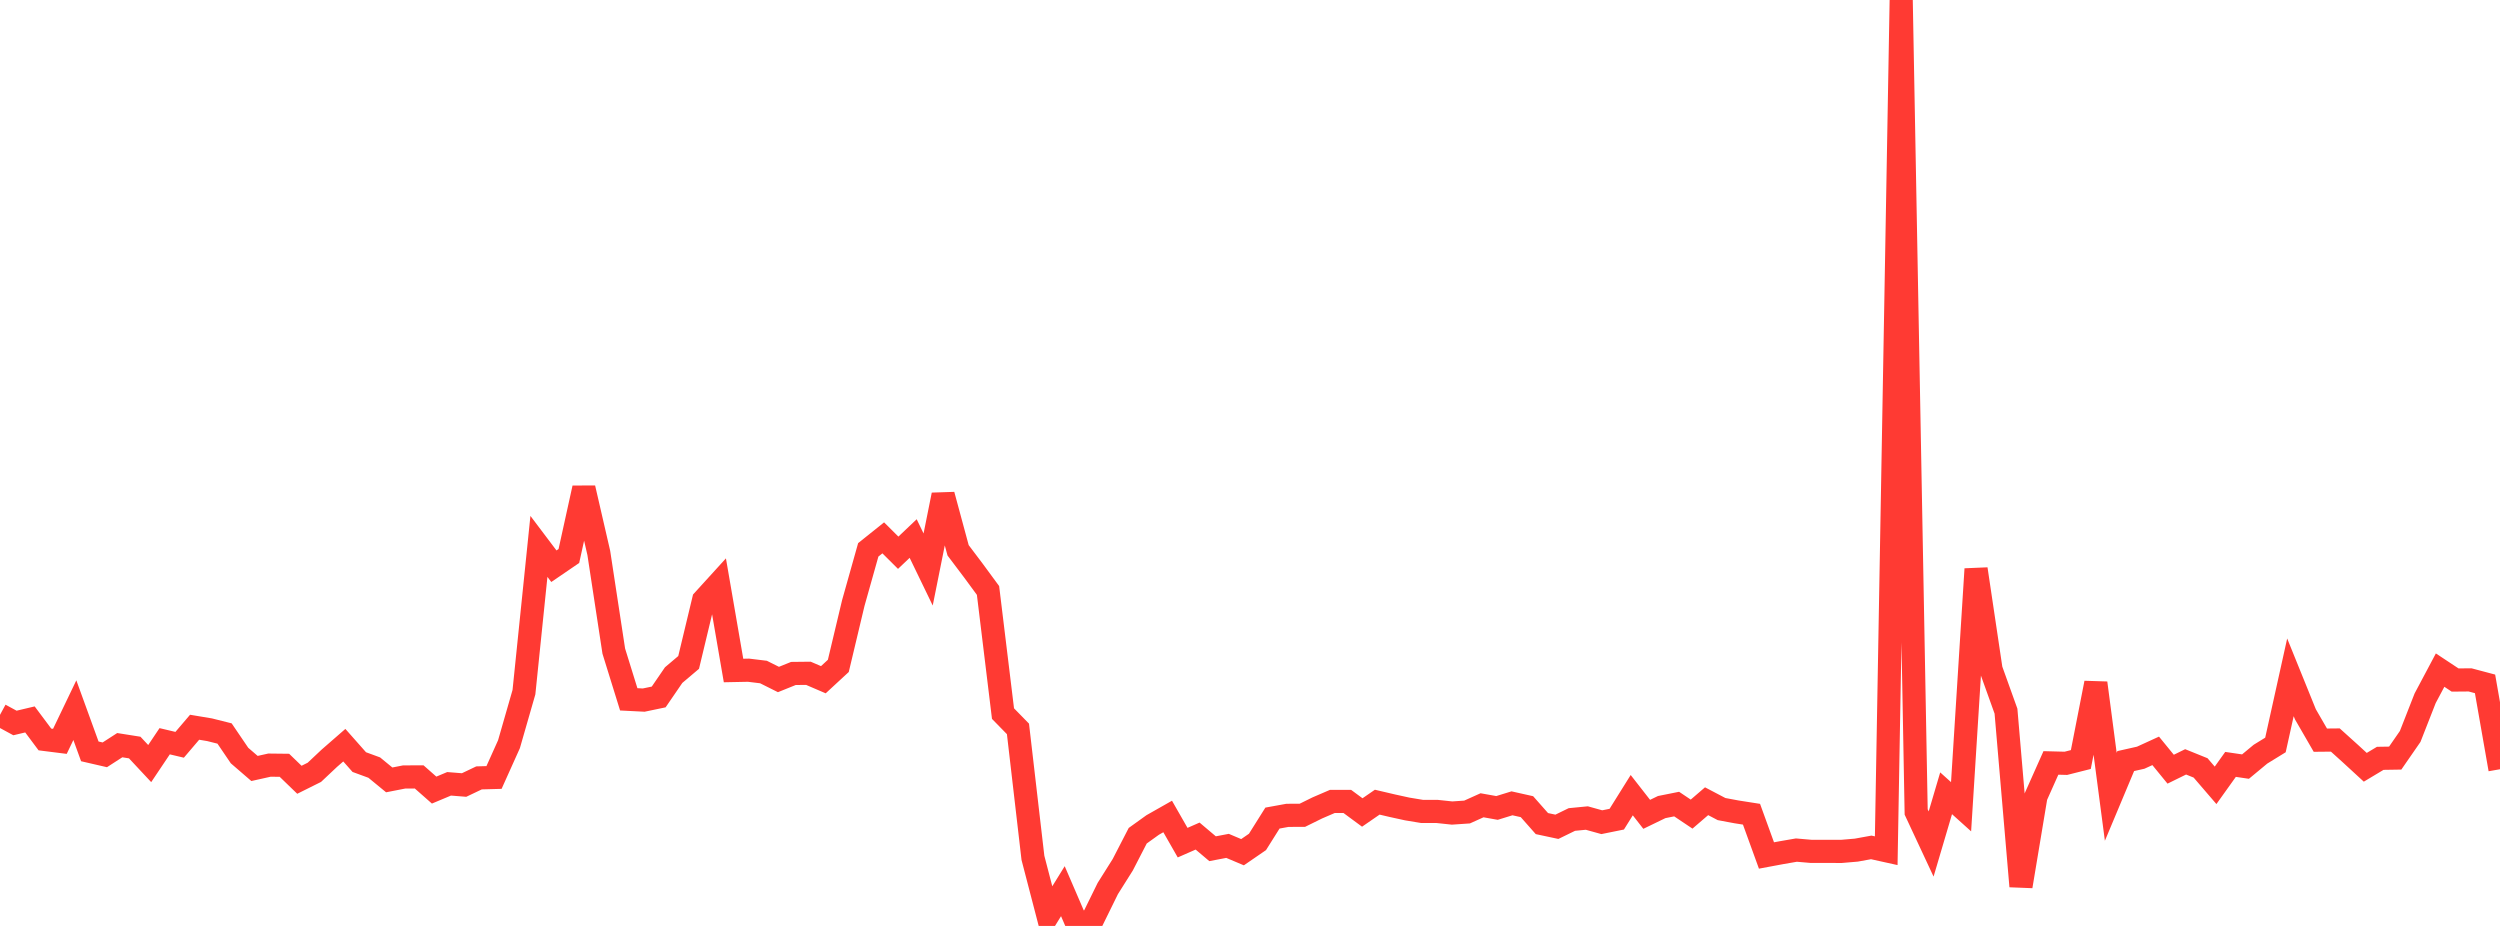 <?xml version="1.0" standalone="no"?>
<!DOCTYPE svg PUBLIC "-//W3C//DTD SVG 1.1//EN" "http://www.w3.org/Graphics/SVG/1.1/DTD/svg11.dtd">

<svg width="135" height="50" viewBox="0 0 135 50" preserveAspectRatio="none" 
  xmlns="http://www.w3.org/2000/svg"
  xmlns:xlink="http://www.w3.org/1999/xlink">


<polyline points="0.0, 38.602 0.808, 39.041 1.617, 38.849 2.425, 39.931 3.234, 40.033 4.042, 38.349 4.85, 40.574 5.659, 40.761 6.467, 40.239 7.275, 40.367 8.084, 41.233 8.892, 40.027 9.701, 40.219 10.509, 39.271 11.317, 39.406 12.126, 39.609 12.934, 40.799 13.743, 41.497 14.551, 41.317 15.359, 41.326 16.168, 42.108 16.976, 41.705 17.784, 40.945 18.593, 40.24 19.401, 41.153 20.21, 41.45 21.018, 42.114 21.826, 41.956 22.635, 41.953 23.443, 42.665 24.251, 42.326 25.06, 42.391 25.868, 42.006 26.677, 41.984 27.485, 40.187 28.293, 37.377 29.102, 29.505 29.91, 30.576 30.719, 30.024 31.527, 26.354 32.335, 29.858 33.144, 35.16 33.952, 37.764 34.76, 37.805 35.569, 37.636 36.377, 36.456 37.186, 35.771 37.994, 32.406 38.802, 31.518 39.611, 36.207 40.419, 36.191 41.228, 36.289 42.036, 36.693 42.844, 36.367 43.653, 36.358 44.461, 36.705 45.269, 35.958 46.078, 32.563 46.886, 29.692 47.695, 29.044 48.503, 29.848 49.311, 29.081 50.12, 30.753 50.928, 26.723 51.737, 29.716 52.545, 30.786 53.353, 31.885 54.162, 38.534 54.97, 39.361 55.778, 46.323 56.587, 49.431 57.395, 48.123 58.204, 50.0 59.012, 49.626 59.82, 47.981 60.629, 46.696 61.437, 45.129 62.246, 44.548 63.054, 44.09 63.862, 45.503 64.671, 45.148 65.479, 45.831 66.287, 45.677 67.096, 46.019 67.904, 45.464 68.713, 44.176 69.521, 44.029 70.329, 44.025 71.138, 43.626 71.946, 43.278 72.754, 43.277 73.563, 43.874 74.371, 43.317 75.18, 43.507 75.988, 43.684 76.796, 43.818 77.605, 43.818 78.413, 43.904 79.222, 43.849 80.03, 43.485 80.838, 43.629 81.647, 43.379 82.455, 43.56 83.263, 44.474 84.072, 44.647 84.88, 44.253 85.689, 44.174 86.497, 44.399 87.305, 44.235 88.114, 42.939 88.922, 43.974 89.731, 43.582 90.539, 43.42 91.347, 43.962 92.156, 43.266 92.964, 43.69 93.772, 43.841 94.581, 43.968 95.389, 46.196 96.198, 46.045 97.006, 45.905 97.814, 45.975 98.623, 45.974 99.431, 45.976 100.24, 45.907 101.048, 45.76 101.856, 45.939 102.665, 0.0 103.473, 43.846 104.281, 45.576 105.09, 42.837 105.898, 43.564 106.707, 30.727 107.515, 36.15 108.323, 38.402 109.132, 47.86 109.94, 43.011 110.749, 41.198 111.557, 41.219 112.365, 41.015 113.174, 36.881 113.982, 43.026 114.79, 41.098 115.599, 40.916 116.407, 40.546 117.216, 41.537 118.024, 41.14 118.832, 41.467 119.641, 42.408 120.449, 41.277 121.257, 41.396 122.066, 40.725 122.874, 40.228 123.683, 36.576 124.491, 38.571 125.299, 39.969 126.108, 39.961 126.916, 40.69 127.725, 41.434 128.533, 40.95 129.341, 40.937 130.15, 39.768 130.958, 37.706 131.766, 36.186 132.575, 36.721 133.383, 36.714 134.192, 36.929 135.0, 41.539" fill="none" stroke="#ff3a33" stroke-width="1.25"/>

</svg>